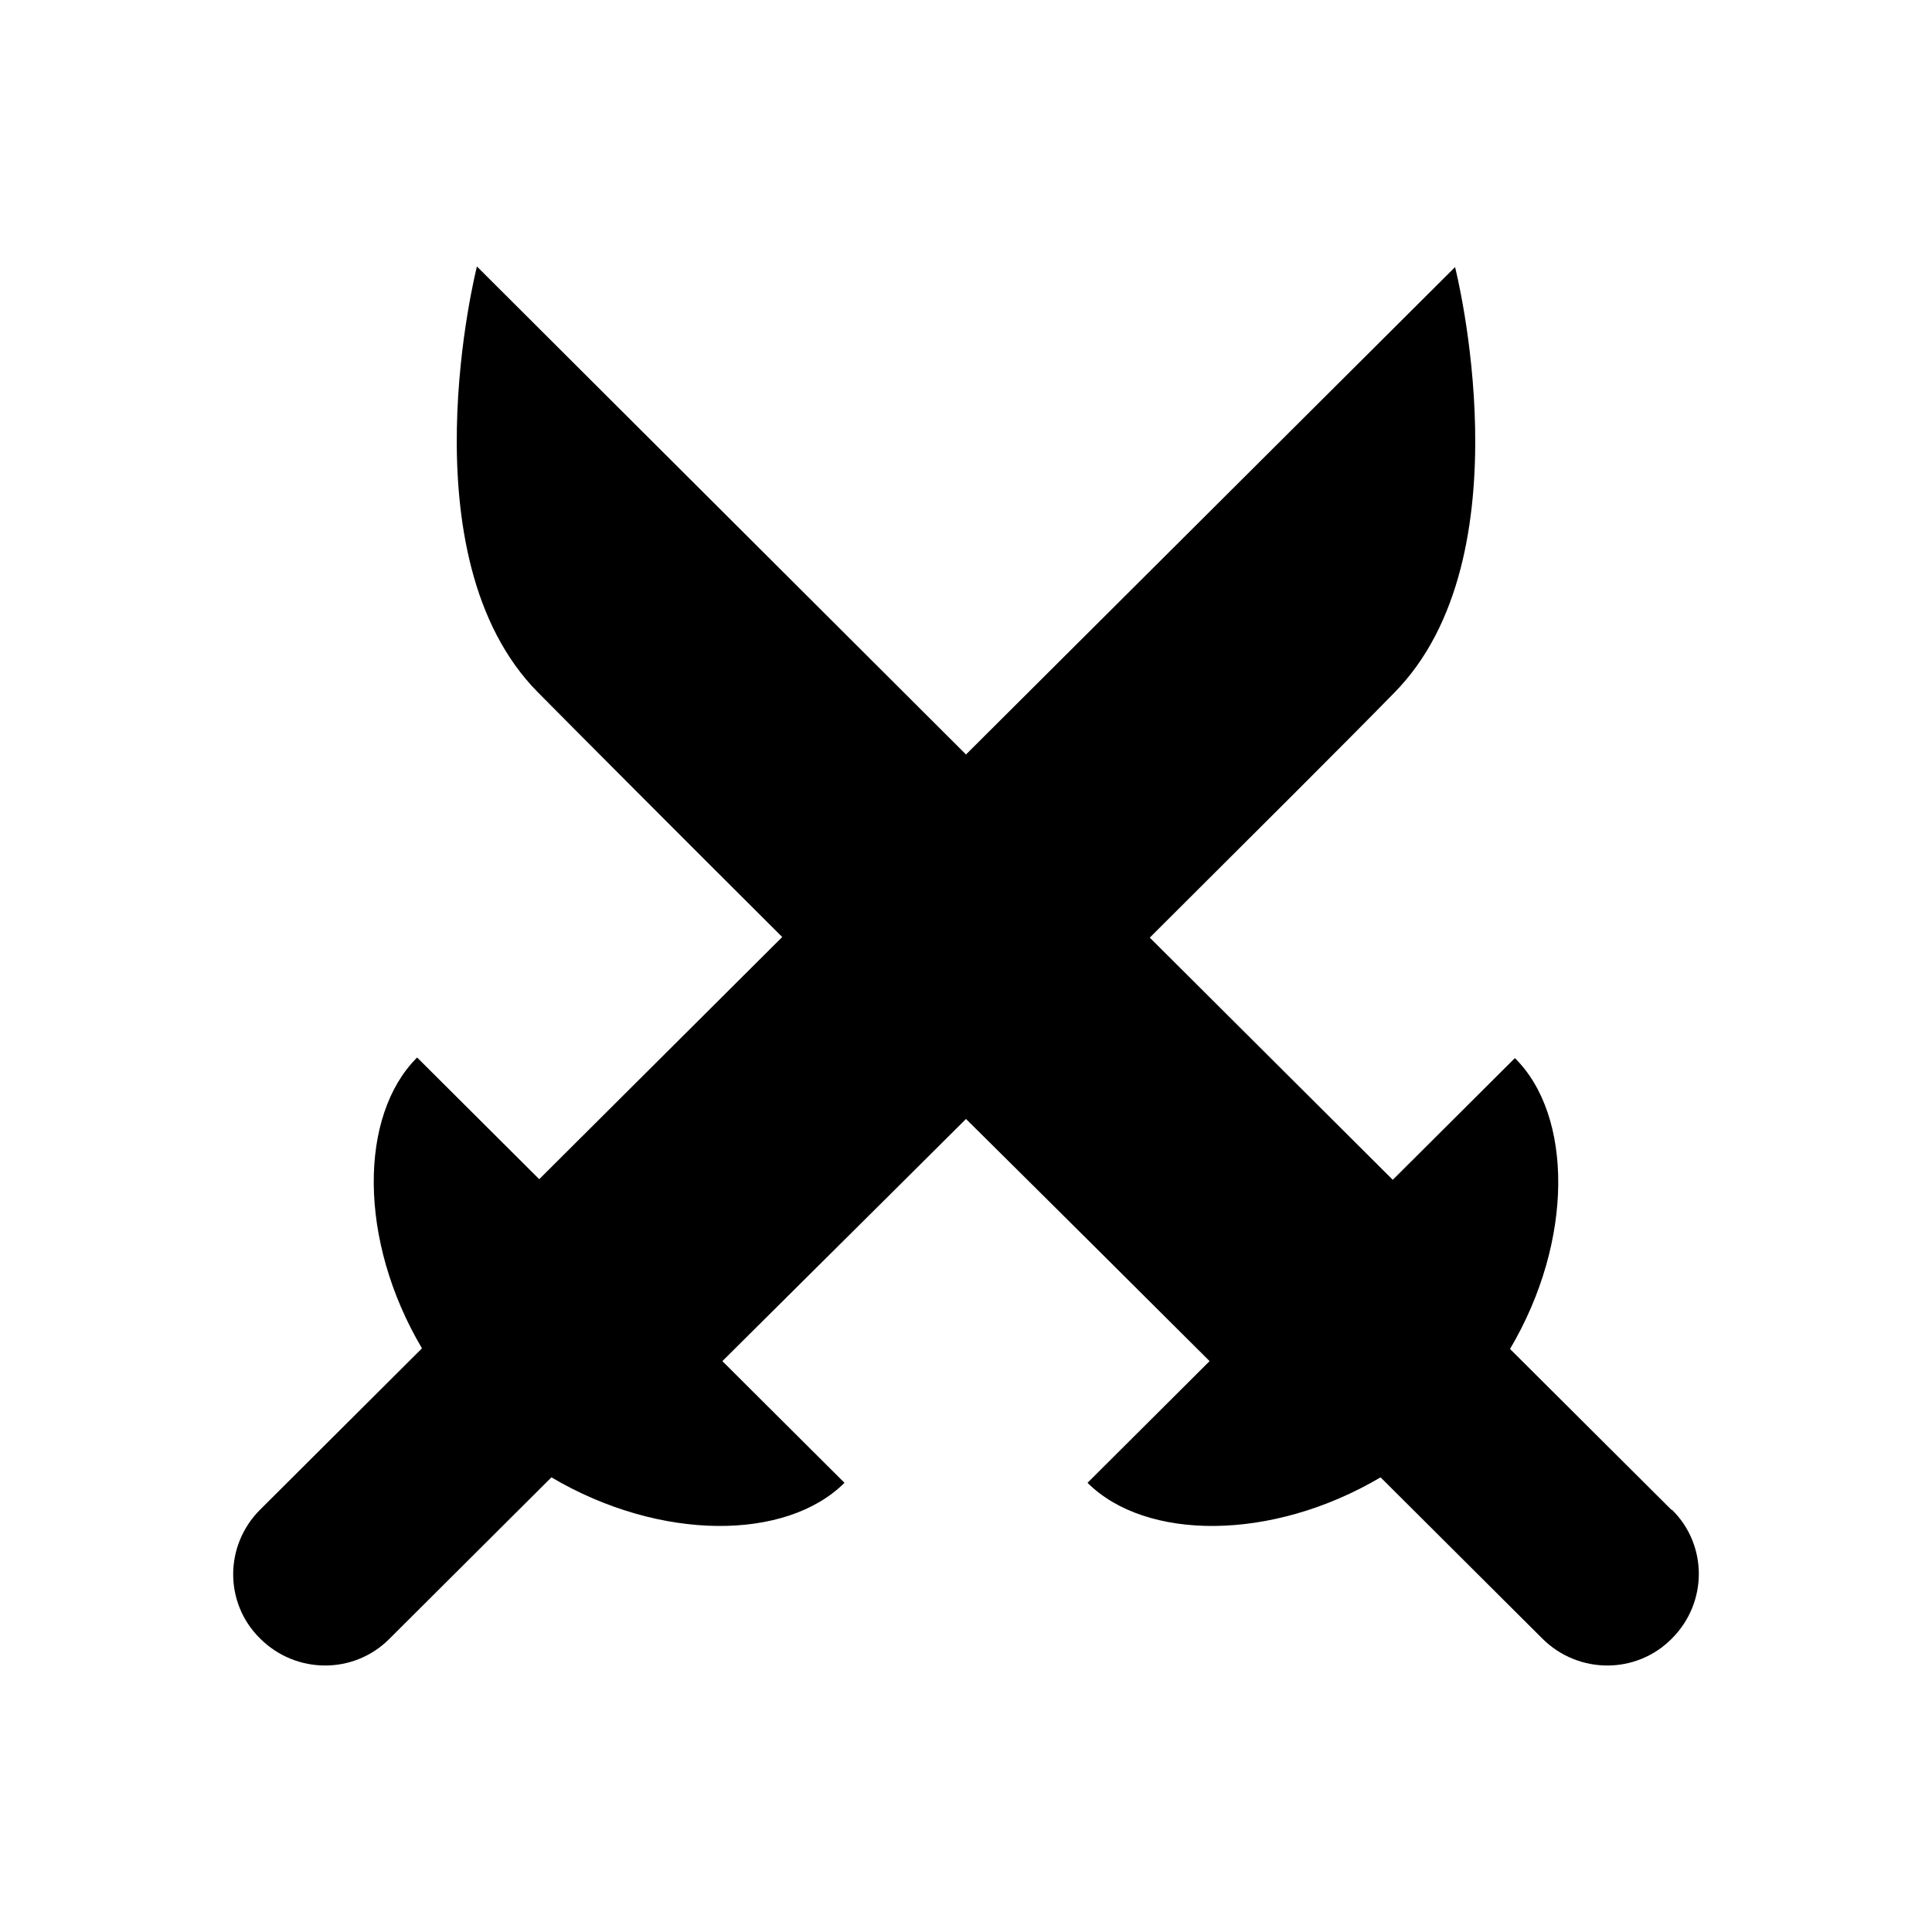 <svg width="58" height="58" viewBox="0 0 58 58" fill="none" xmlns="http://www.w3.org/2000/svg">
<path d="M50.189 45.337L45.332 40.497C47.256 37.245 47.219 33.482 45.478 31.765L41.812 35.419L34.517 28.148C37.706 24.97 40.529 22.157 41.849 20.805C45.9 16.713 43.682 8.018 43.682 8.018L29 22.65L14.318 8C14.318 8 12.1 16.695 16.151 20.787C17.471 22.12 20.294 24.952 23.483 28.13L16.188 35.4L12.522 31.747C10.78 33.482 10.744 37.227 12.668 40.478L7.811 45.319C6.73 46.397 6.73 48.132 7.811 49.192C8.893 50.269 10.634 50.269 11.697 49.192L16.554 44.351C19.835 46.287 23.611 46.251 25.352 44.515L21.686 40.862C23.391 39.163 26.086 36.496 29 33.592C31.914 36.478 34.609 39.163 36.313 40.862L32.648 44.515C34.389 46.251 38.165 46.287 41.446 44.351L46.303 49.192C47.385 50.269 49.126 50.269 50.189 49.192C51.27 48.114 51.27 46.379 50.189 45.319V45.337Z" fill="black"/>
</svg>

